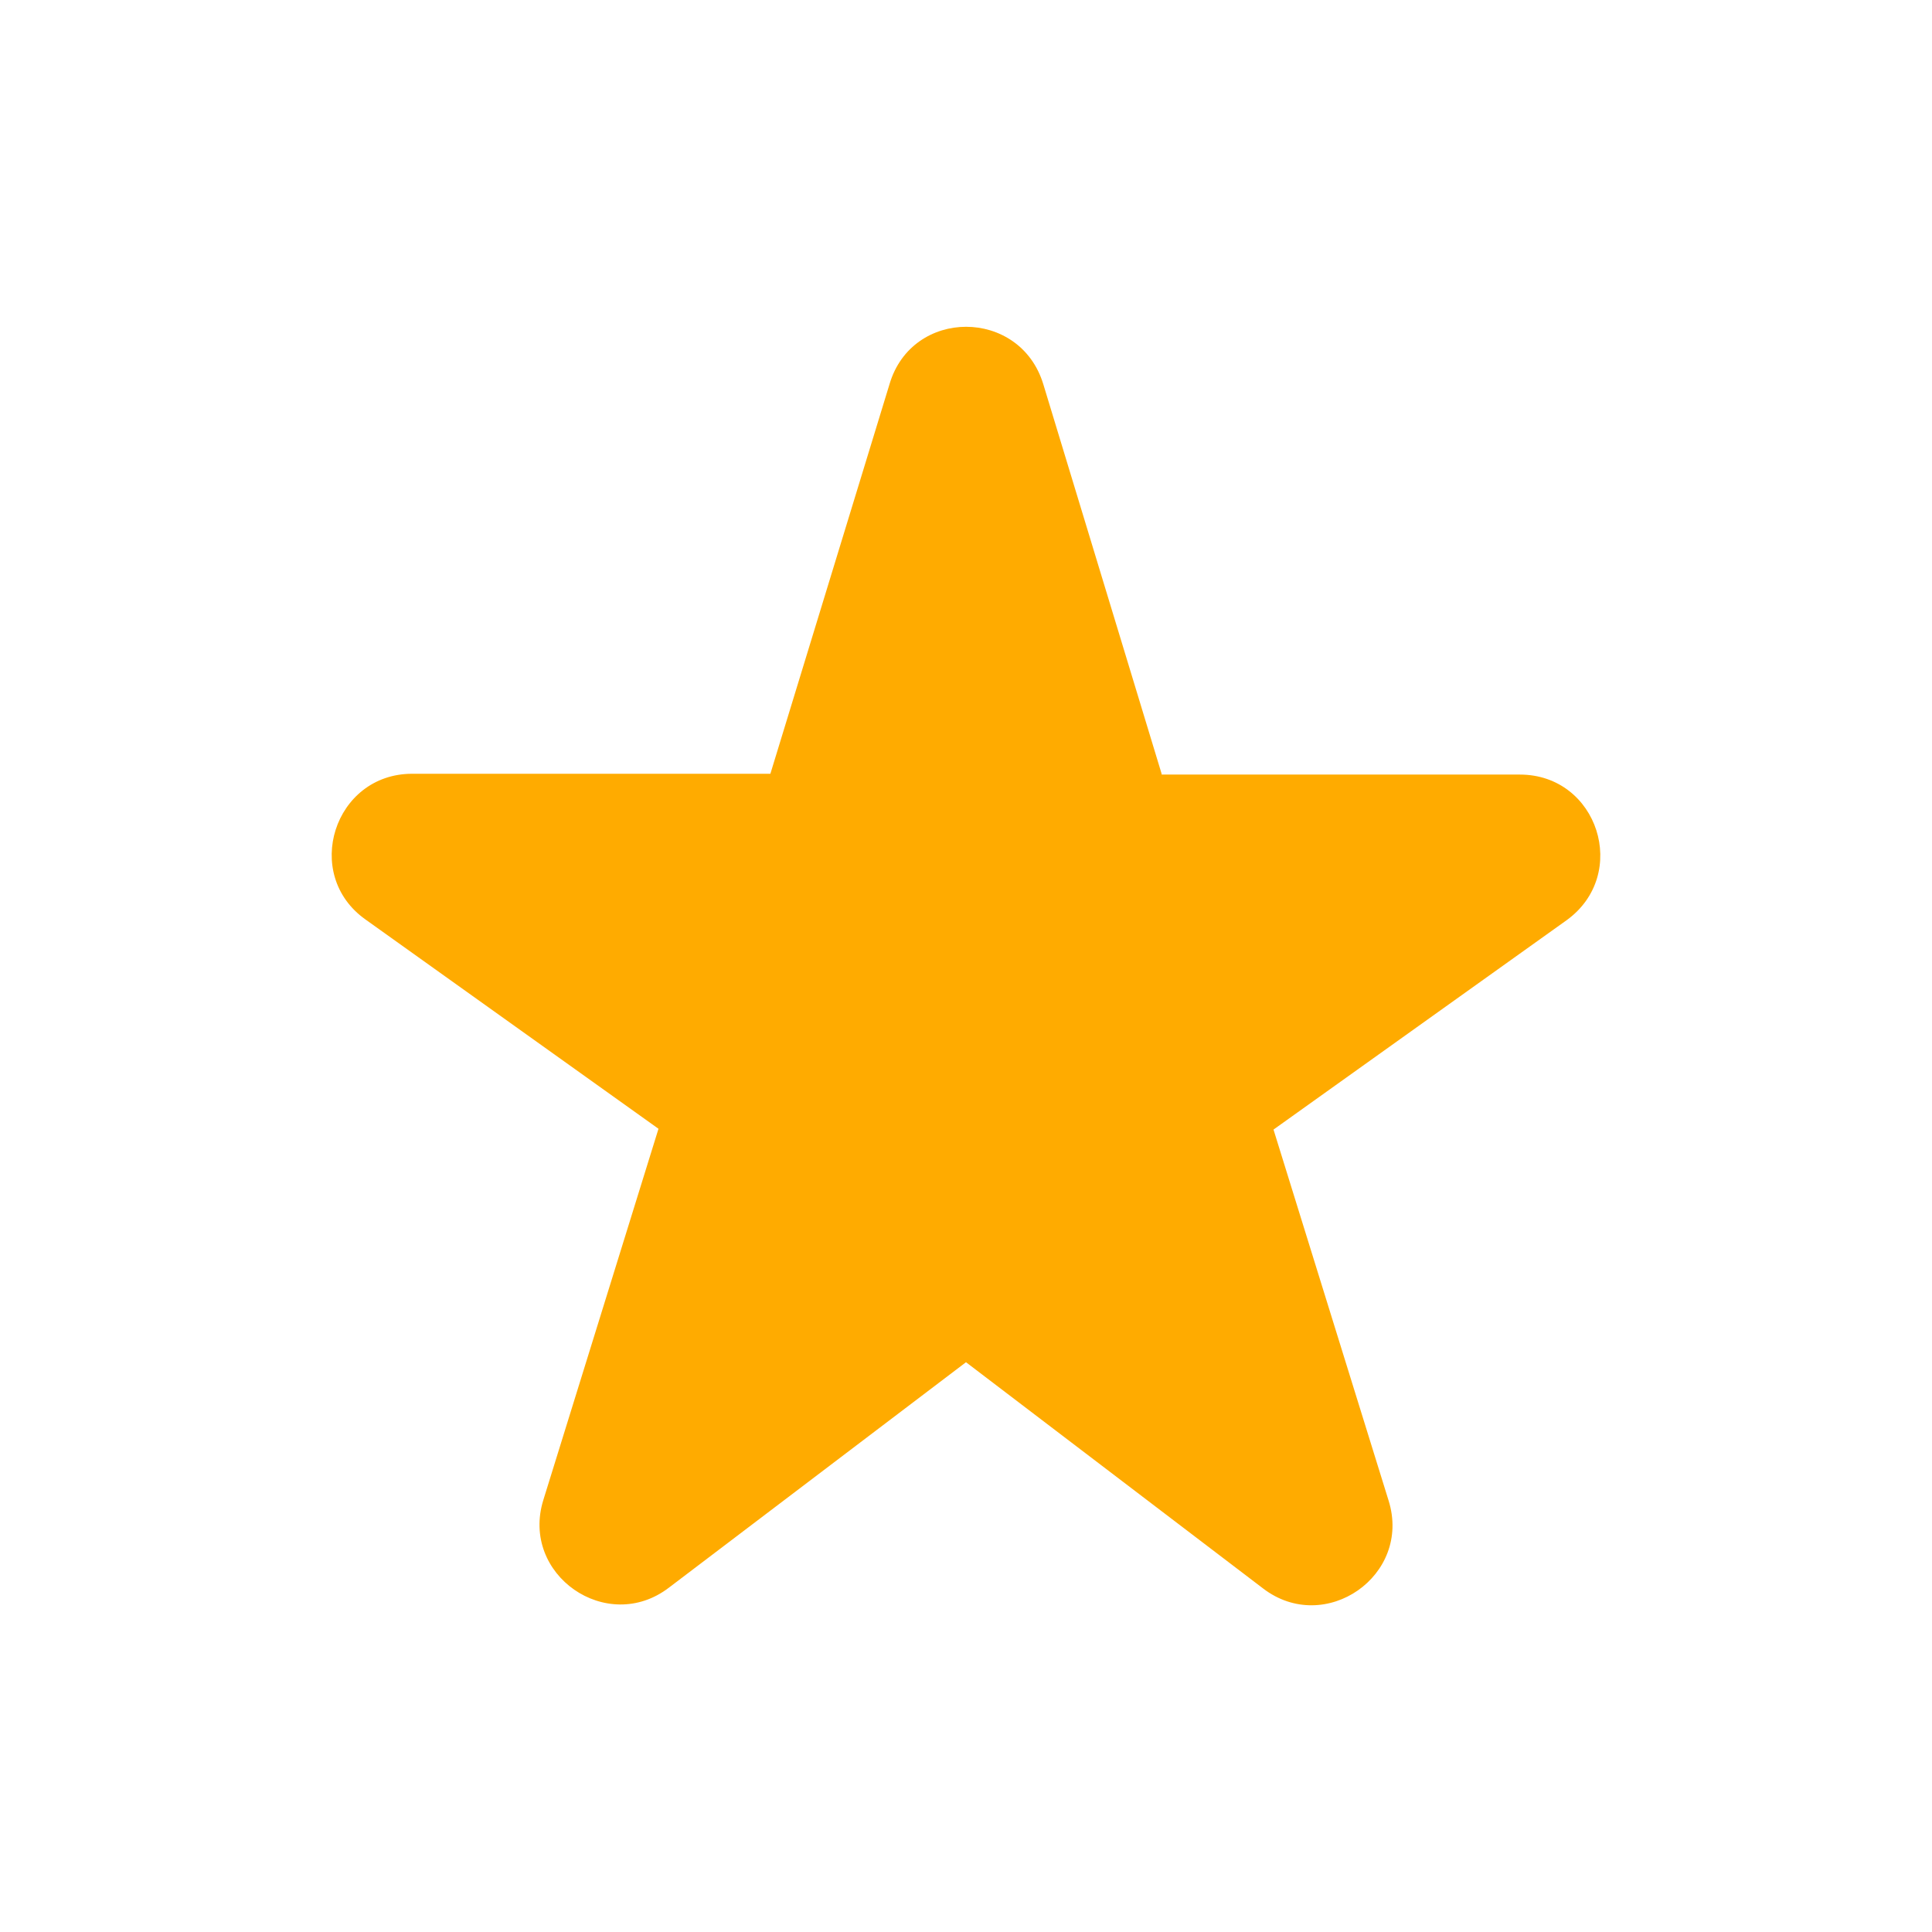 <svg width="24" height="24" viewBox="0 0 24 24" fill="none" xmlns="http://www.w3.org/2000/svg">
<g id="star_rate">
<path id="Vector" d="M14.43 9.612L12.96 4.772C12.67 3.822 11.33 3.822 11.05 4.772L9.57 9.612H5.12C4.15 9.612 3.75 10.862 4.54 11.422L8.18 14.022L6.75 18.632C6.46 19.562 7.54 20.312 8.31 19.722L12 16.922L15.69 19.732C16.46 20.322 17.54 19.572 17.25 18.642L15.82 14.032L19.46 11.432C20.25 10.862 19.85 9.622 18.88 9.622H14.43V9.612Z" fill="#FFAB00"/>
</g>
</svg>
